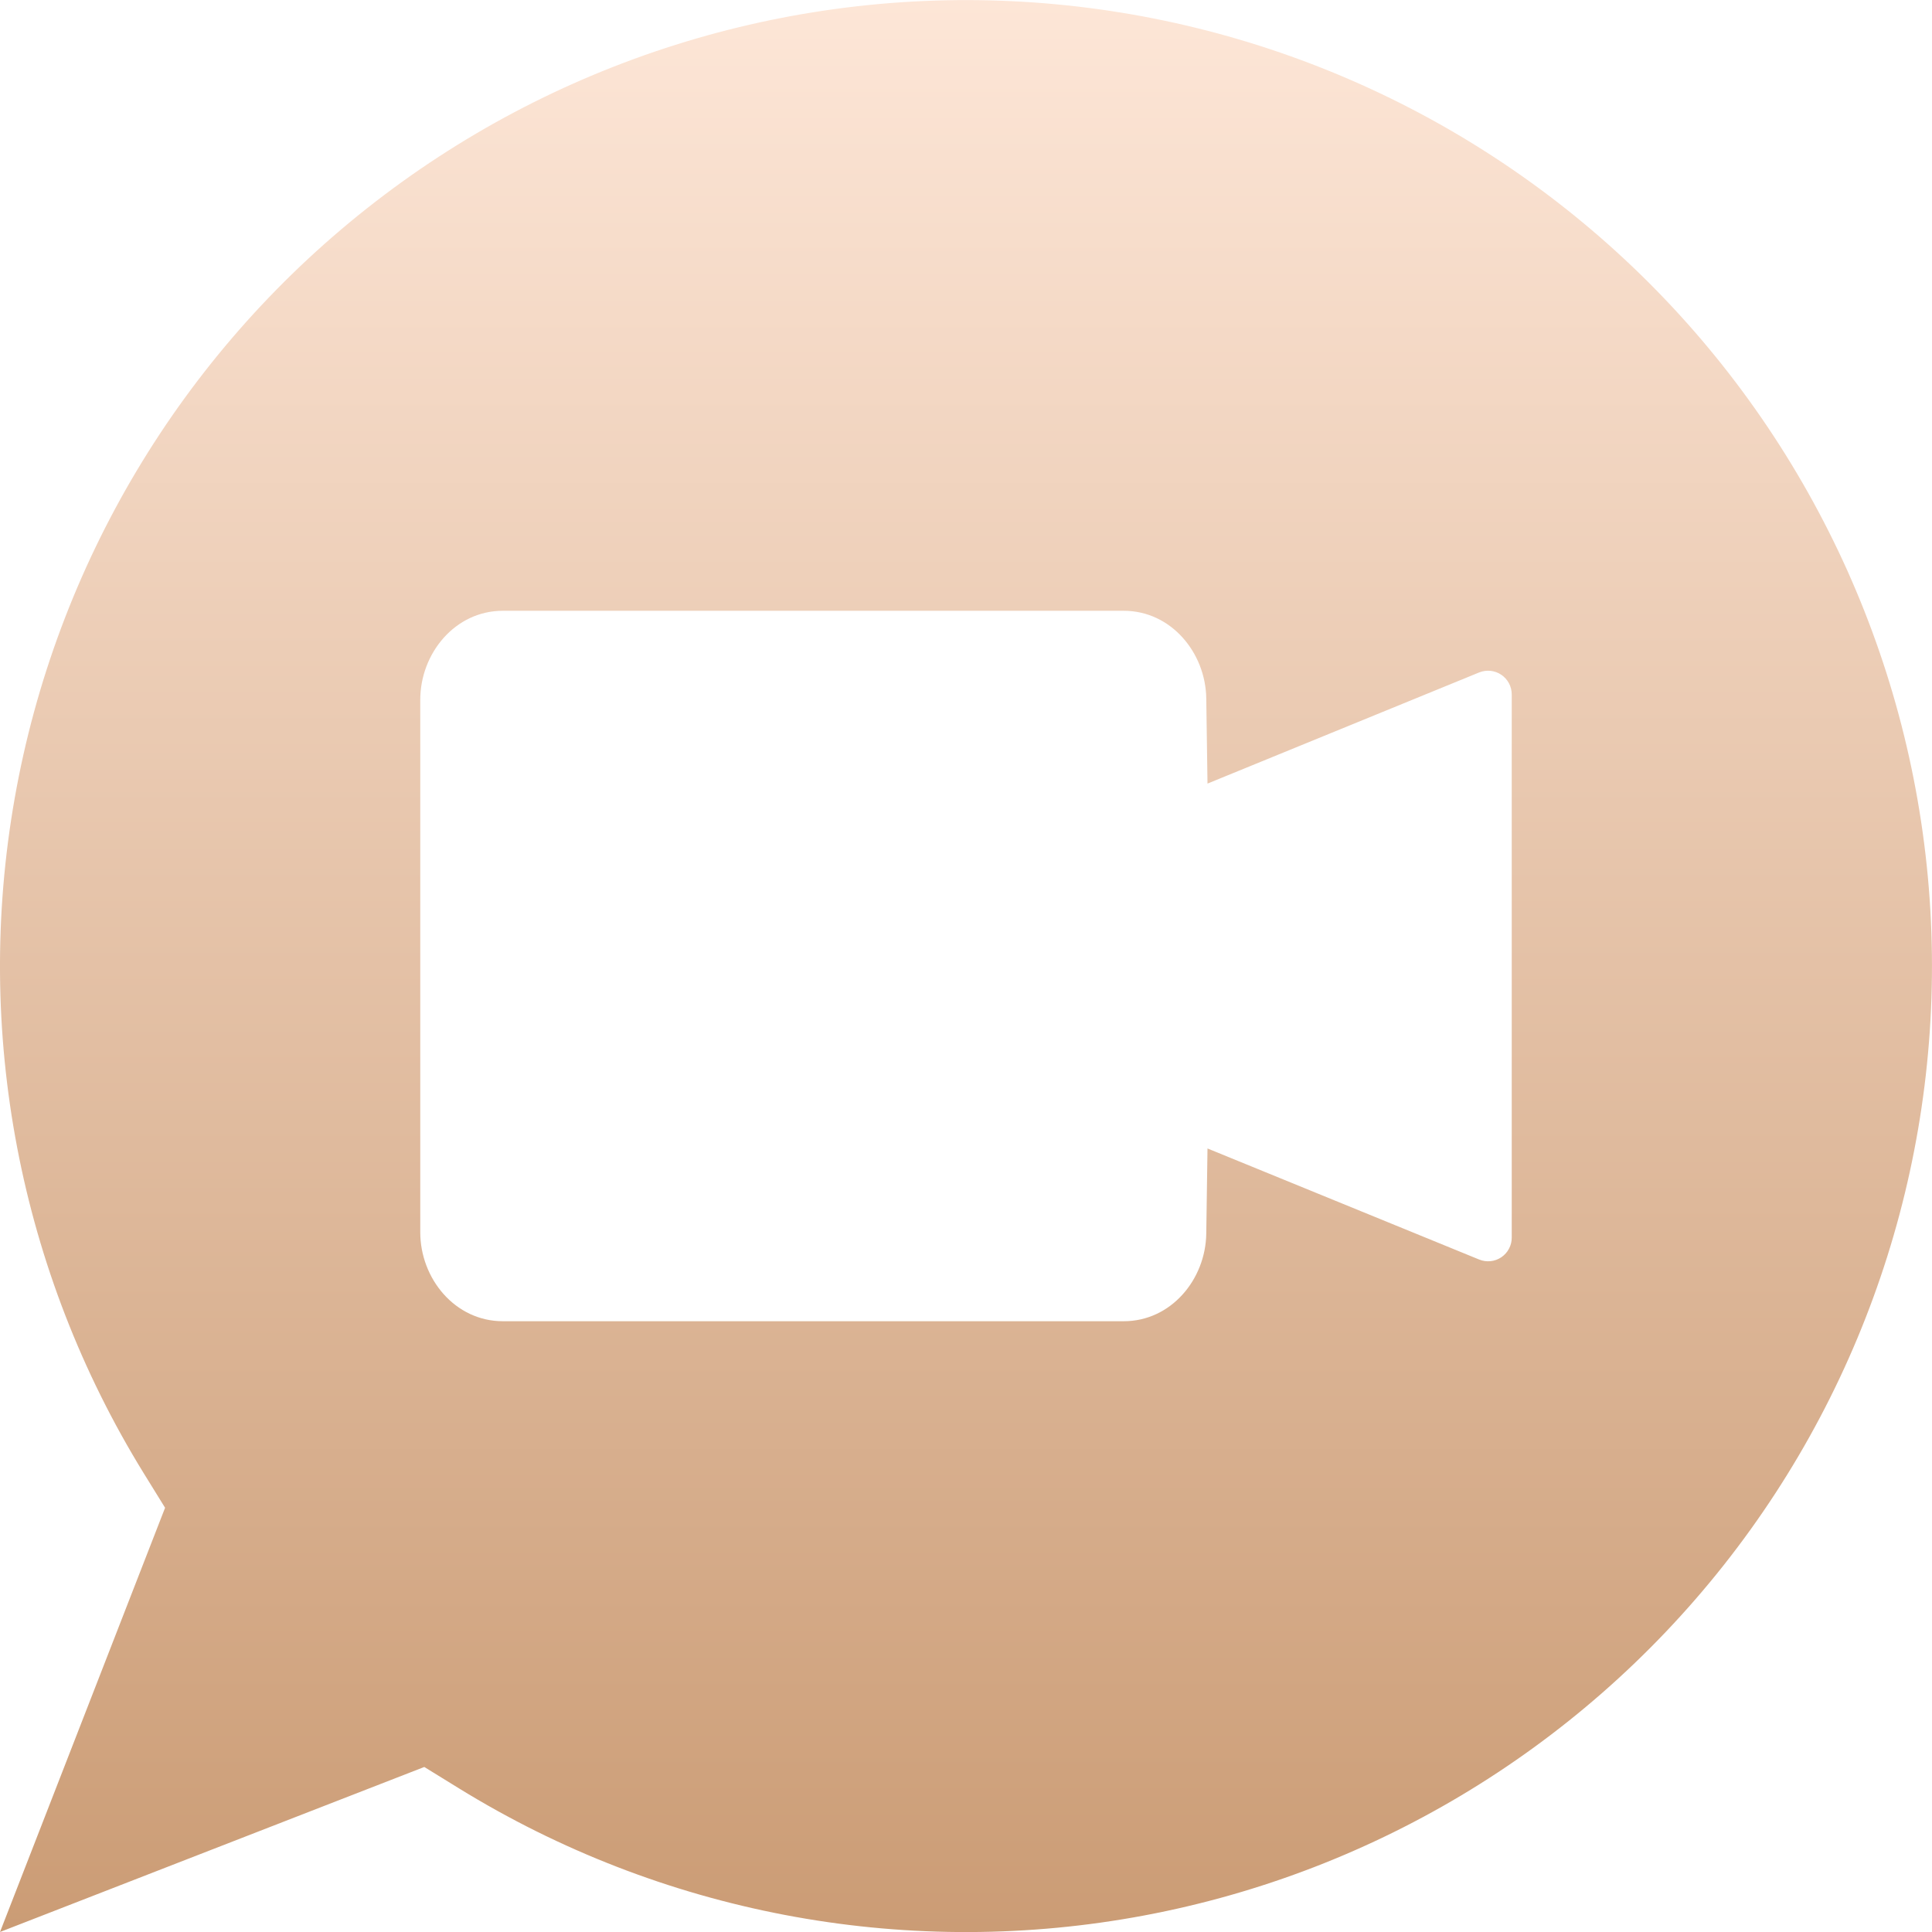 <?xml version="1.0" encoding="UTF-8"?> <svg xmlns="http://www.w3.org/2000/svg" width="36" height="36" viewBox="0 0 36 36" fill="none"><g clip-path="url(#clip0_882_173)"><path fill-rule="evenodd" clip-rule="evenodd" d="M30.728 5.272C27.608 2.153 23.452 0.289 19.047 0.032C14.643 -0.224 10.299 1.146 6.838 3.882C3.377 6.617 1.041 10.529 0.274 14.873C-0.493 19.217 0.362 23.692 2.676 27.448L3.076 28.095L5.74546e-05 36L7.906 32.925L8.553 33.324C12.309 35.639 16.784 36.494 21.128 35.727C25.473 34.96 29.384 32.624 32.12 29.163C34.856 25.702 36.226 21.357 35.969 16.953C35.712 12.549 33.847 8.392 30.728 5.272ZM27.974 12.573C28.034 12.613 28.083 12.668 28.117 12.731C28.151 12.795 28.169 12.867 28.169 12.939V23.062C28.169 23.134 28.152 23.205 28.117 23.269C28.084 23.333 28.034 23.387 27.974 23.428C27.914 23.468 27.845 23.493 27.773 23.5C27.701 23.507 27.628 23.497 27.561 23.469L22.5 21.4L22.477 22.989C22.464 23.839 21.822 24.619 20.94 24.619H9.369C8.476 24.619 7.831 23.821 7.831 22.962V13.039C7.831 12.179 8.476 11.381 9.369 11.381H20.939C21.822 11.381 22.464 12.162 22.477 13.012L22.5 14.601L27.562 12.53C27.629 12.503 27.701 12.493 27.773 12.5C27.845 12.508 27.914 12.532 27.974 12.573Z" fill="url(#paint0_linear_882_173)"></path></g><defs><linearGradient id="paint0_linear_882_173" x1="18" y1="0.002" x2="18" y2="36.001" gradientUnits="userSpaceOnUse"><stop stop-color="#FDE6D7"></stop><stop offset="1" stop-color="#CB9C75"></stop></linearGradient><clipPath id="clip0_882_173"><rect width="36" height="36" fill="white"></rect></clipPath></defs></svg> 